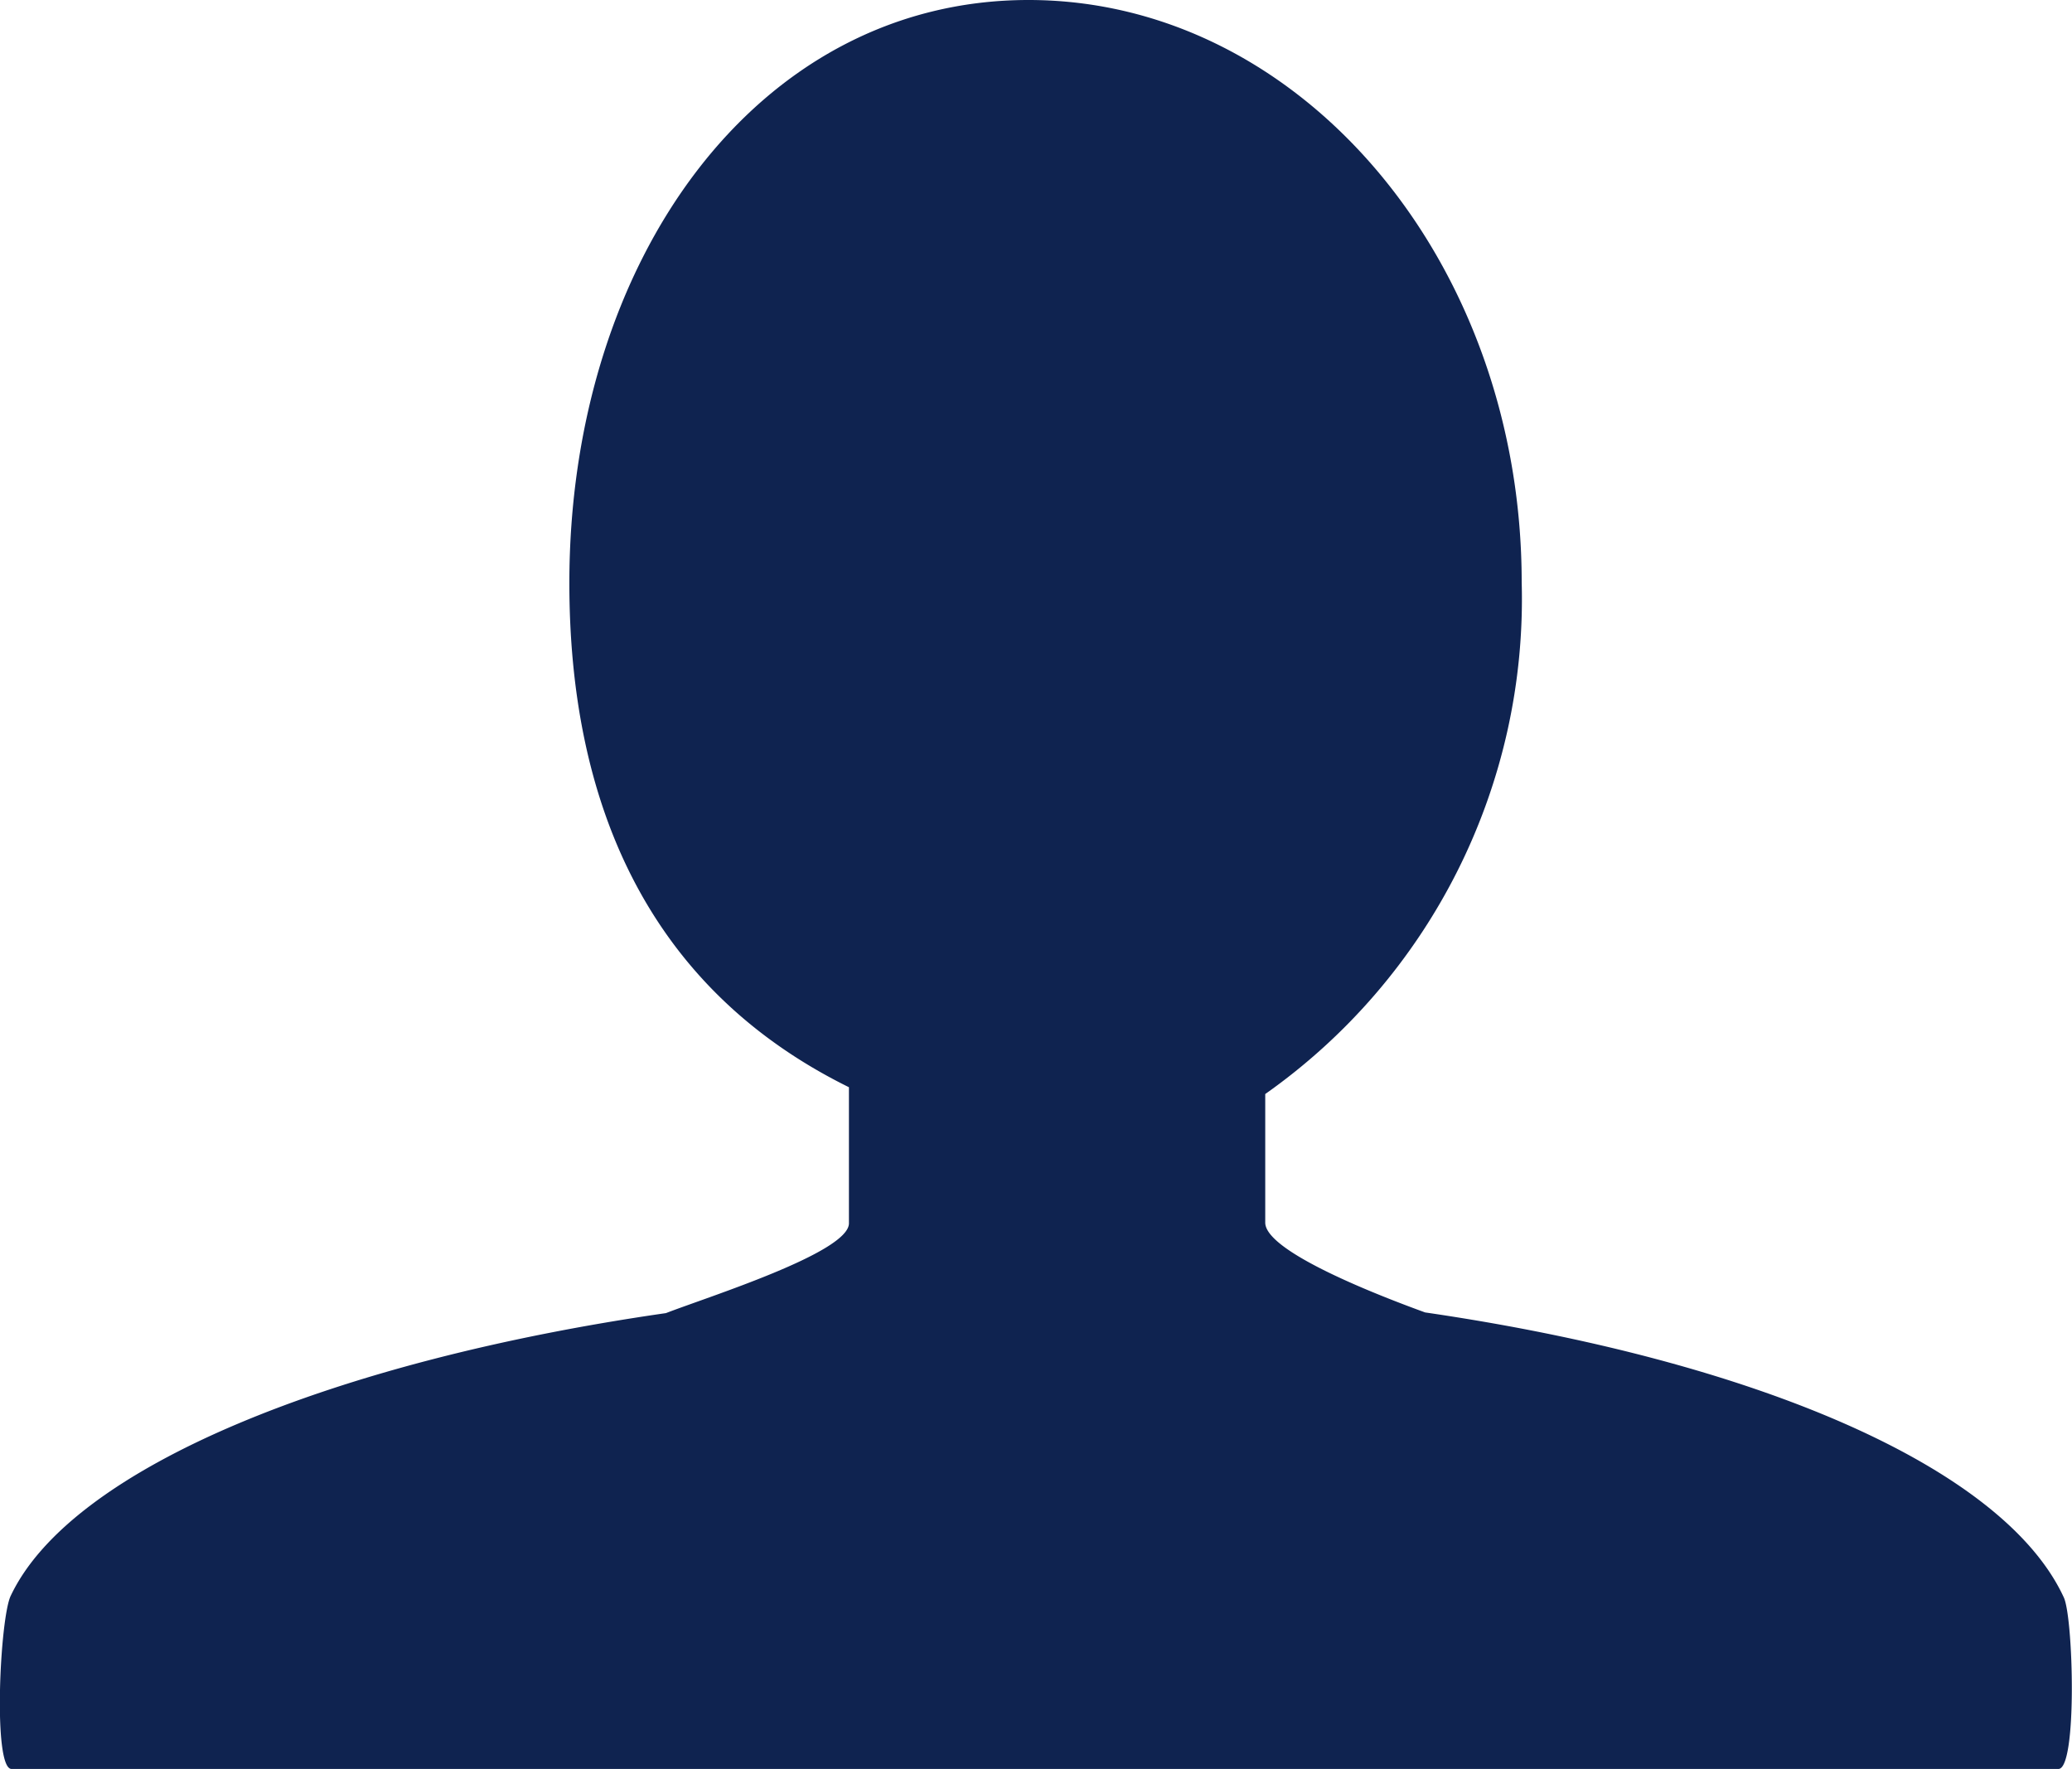 <svg xmlns="http://www.w3.org/2000/svg" viewBox="0 0 30.46 26"><defs><style>.cls-1{fill:#0f2350;}</style></defs><title>icon_about2</title><g id="レイヤー_2" data-name="レイヤー 2"><g id="レイヤー_1-2" data-name="レイヤー 1"><path class="cls-1" d="M30.34,23.48c-.88-1.91-4.52-3.48-9.39-4.19-.66-.24-2.35-.89-2.35-1.32V16.08a8.9,8.9,0,0,0,3.77-7.52C22.37,3.84,19.12,0,15.12,0S8.37,3.84,8.37,8.57c0,3.17,1.11,5.93,4.11,7.41v2c0,.43-2.07,1.08-2.69,1.32C4.93,20,1.06,21.56.16,23.45,0,23.76-.11,26,.17,26H30.26C30.54,26,30.48,23.78,30.34,23.48Z"/></g></g></svg>